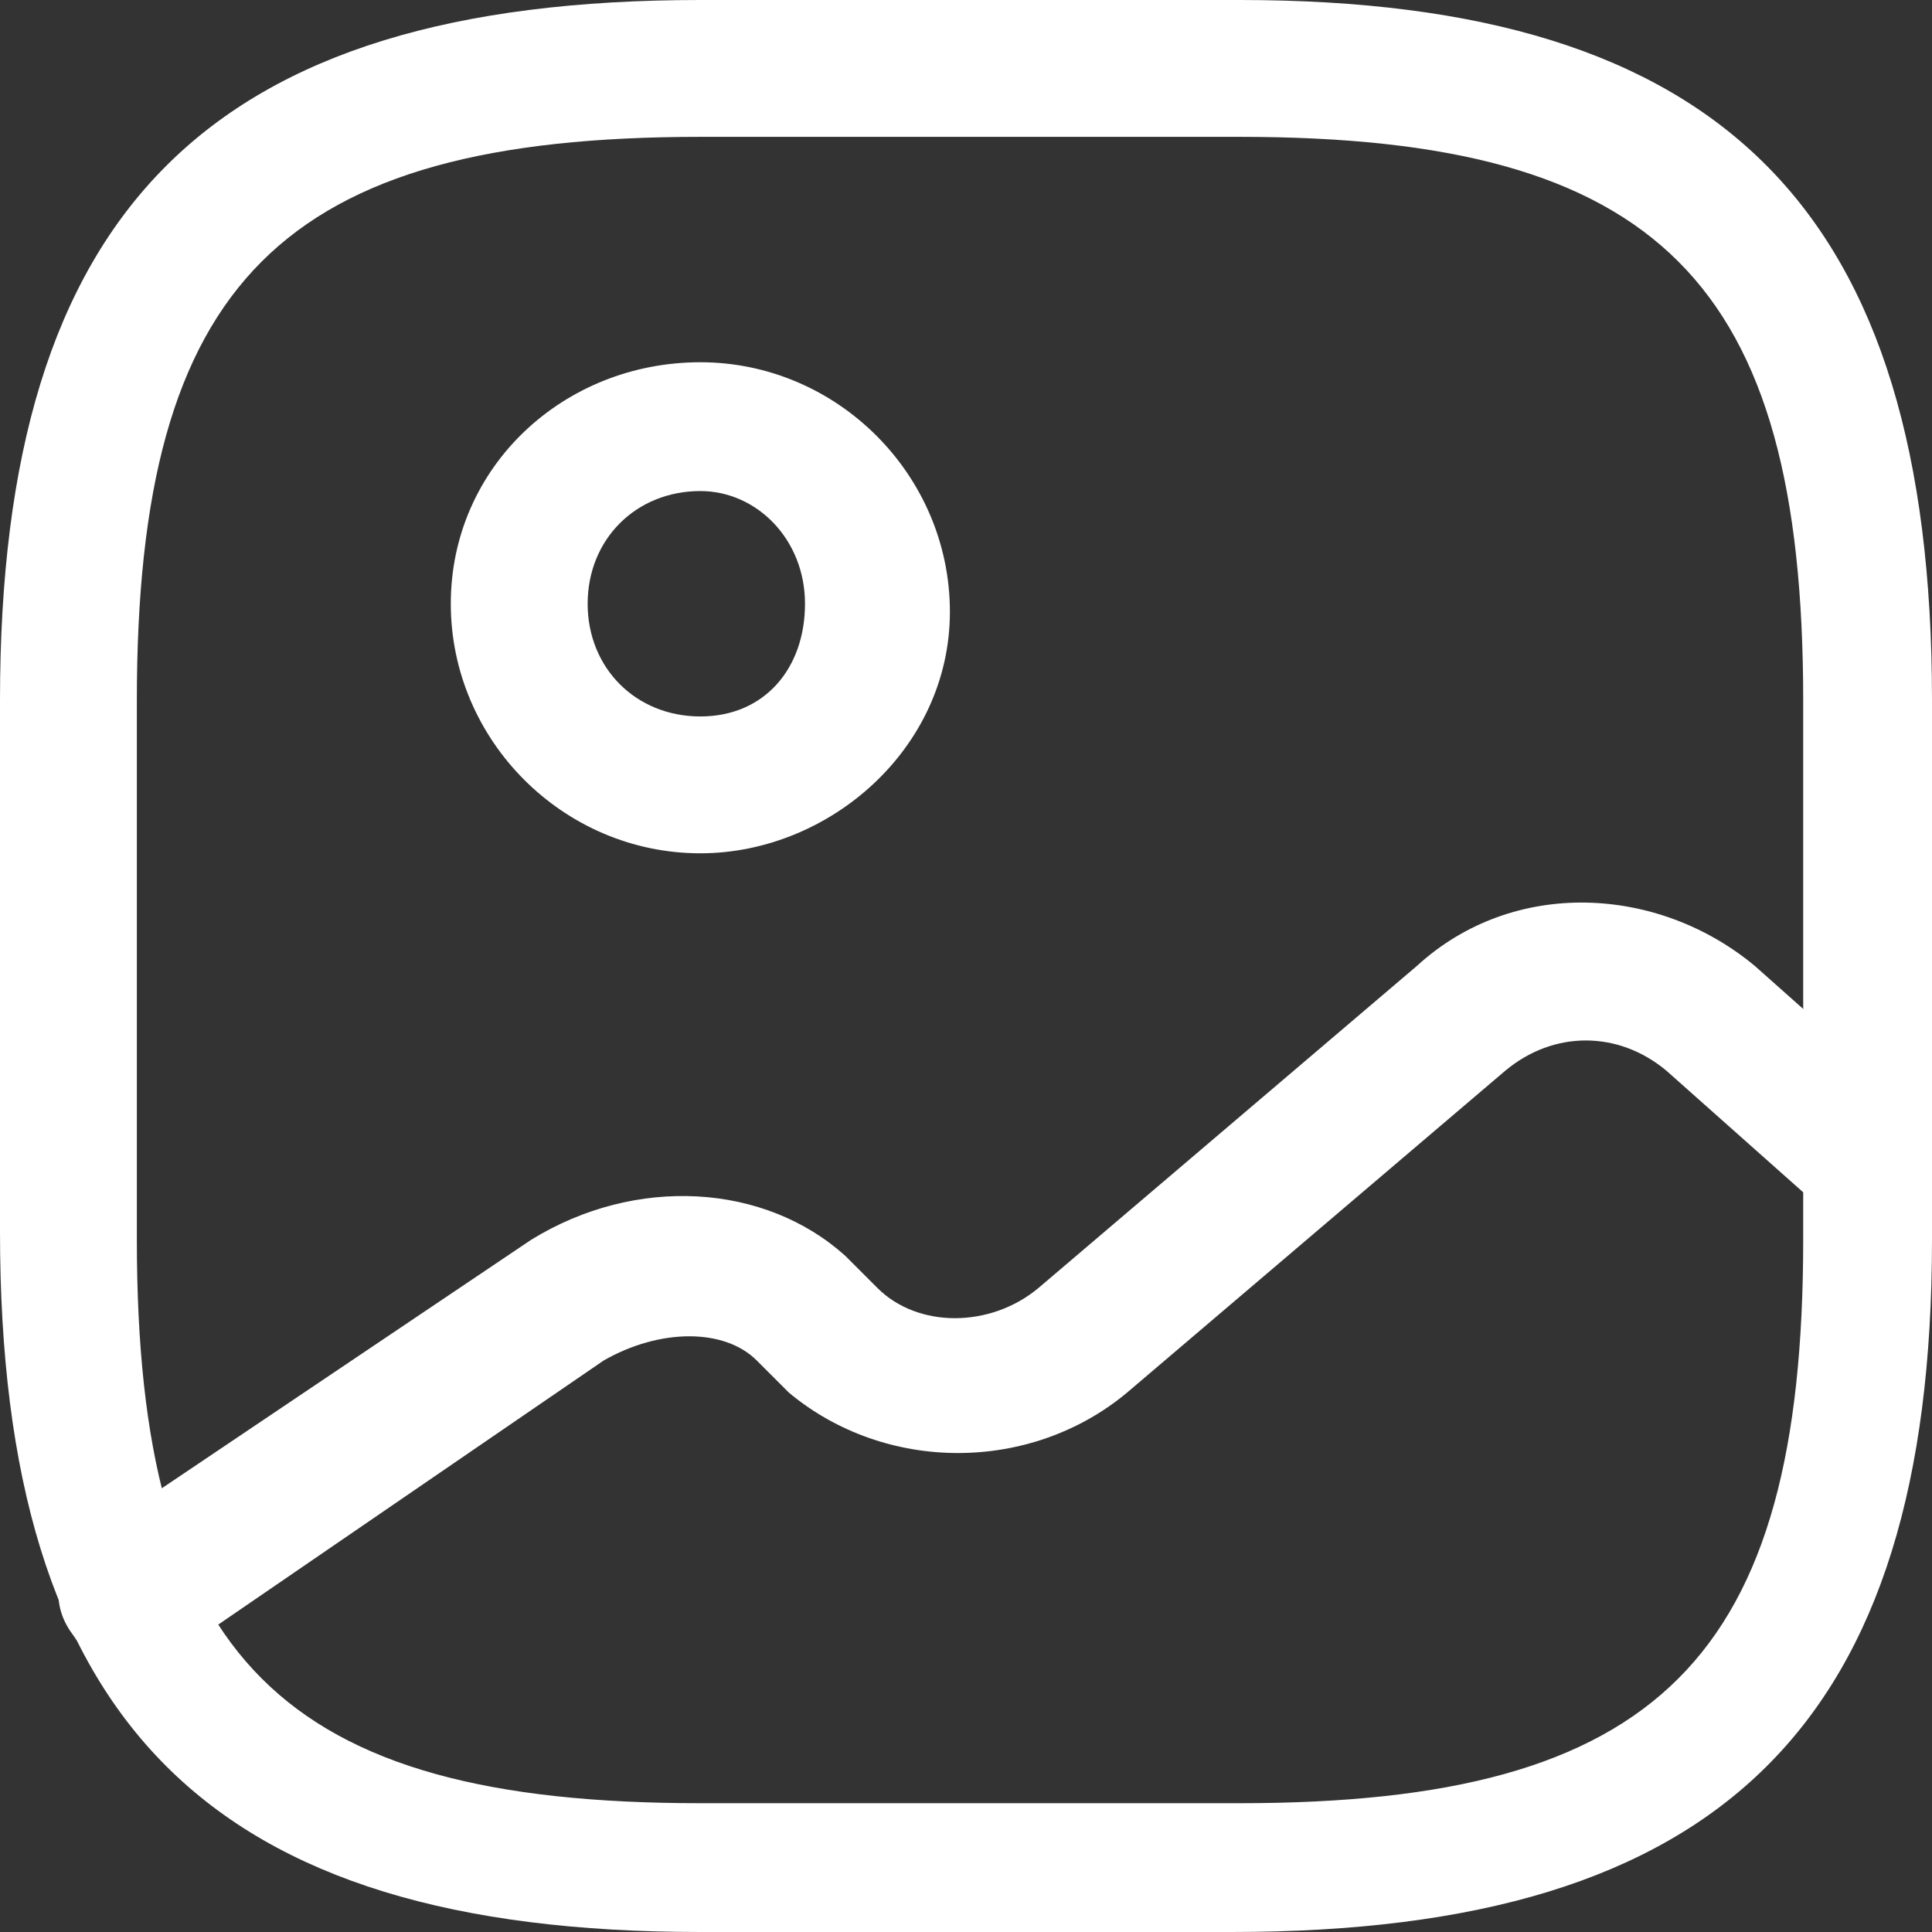 <?xml version="1.0" encoding="utf-8"?>
<!-- Generator: Adobe Illustrator 23.0.0, SVG Export Plug-In . SVG Version: 6.00 Build 0)  -->
<svg version="1.1" id="Layer_1" xmlns="http://www.w3.org/2000/svg" xmlns:xlink="http://www.w3.org/1999/xlink" x="0px" y="0px"
	 viewBox="0 0 24 24" style="enable-background:new 0 0 24 24;" xml:space="preserve">
<rect x="0" y="0" width="24" height="24" fill="#333333" stroke="none"/>
<style type="text/css">
	.st0{fill:#FFFFFF;}
</style>
<g>
	<g>
		<path class="st0" d="M15.3,24H8.7C2.6,24,0,21.4,0,15.3V8.7C0,2.6,2.6,0,8.7,0h6.7c6,0,8.6,2.6,8.6,8.7v6.7
			C24,21.4,21.4,24,15.3,24z M8.7,1.7c-5.2,0-7,1.8-7,7v6.7c0,5.2,1.8,7,7,7h6.7c5.2,0,7-1.8,7-7V8.7c0-5.2-1.8-7-7-7
			C15.4,1.7,8.7,1.7,8.7,1.7z"/>
	</g>
	<g>
		<path class="st0" d="M8.7,10.6c-1.7,0-3.1-1.4-3.1-3.1s1.4-3,3.1-3s3.1,1.4,3.1,3.1S10.3,10.6,8.7,10.6z M8.7,6.1
			c-0.8,0-1.4,0.6-1.4,1.4s0.6,1.4,1.4,1.4S10,8.3,10,7.5S9.4,6.1,8.7,6.1z"/>
	</g>
	<g>
		<path class="st0" d="M1.6,20.7c-0.3,0-0.5-0.1-0.7-0.4c-0.3-0.4-0.2-0.9,0.2-1.2l5.5-3.7c1.3-0.8,2.9-0.7,3.9,0.2l0.4,0.4
			c0.5,0.5,1.4,0.5,2,0l4.7-4c1.2-1.1,3-1,4.2,0l1.8,1.6c0.3,0.3,0.4,0.8,0.1,1.2c-0.3,0.3-0.8,0.4-1.2,0.1l-1.8-1.6
			c-0.6-0.5-1.4-0.5-2,0l-4.7,4c-1.2,1-3,1-4.2,0l-0.4-0.4c-0.4-0.4-1.2-0.4-1.9,0l-5.4,3.7C1.9,20.6,1.8,20.7,1.6,20.7z"/>
	</g>
</g>
</svg>
